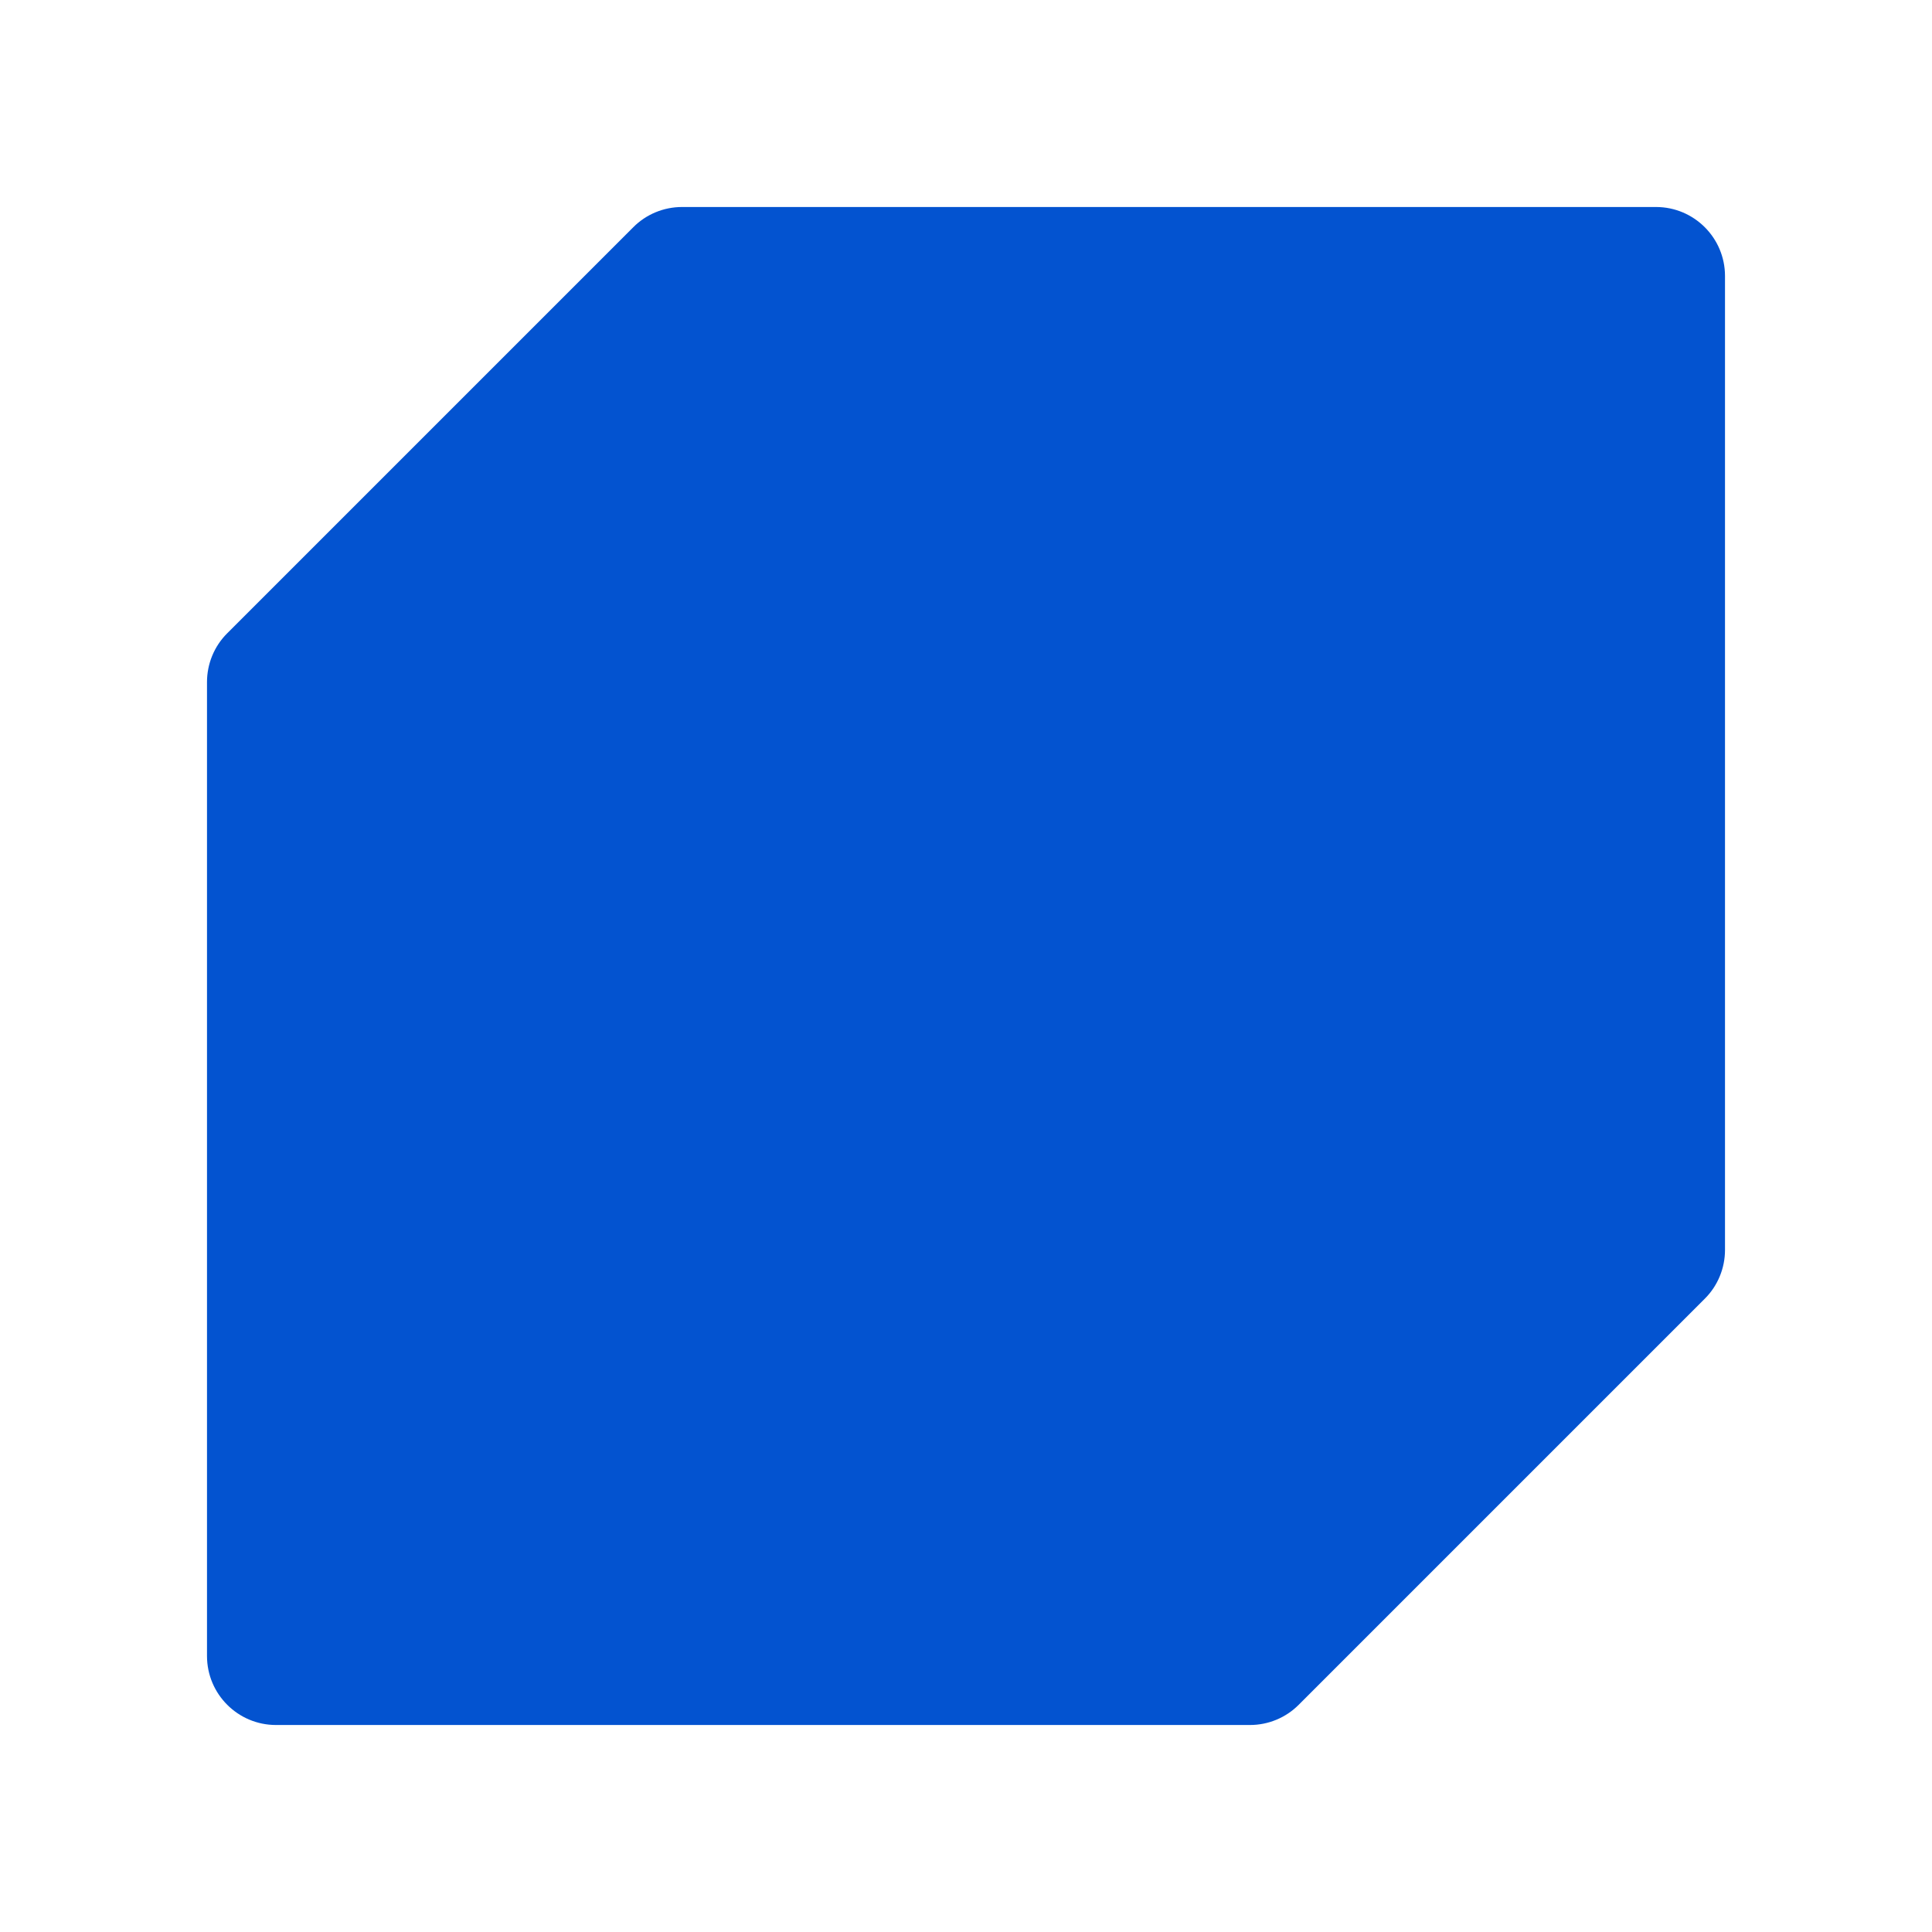 <?xml version="1.0" encoding="UTF-8"?> <svg xmlns="http://www.w3.org/2000/svg" width="28" height="28" viewBox="0 0 28 28" fill="none"> <g filter="url(#filter0_b_2054_662)"> <path d="M9.178 3.293C9.365 3.105 9.62 3 9.885 3L24 3C24.552 3 25 3.448 25 4L25 18.115C25 18.38 24.895 18.635 24.707 18.822L18.822 24.707C18.635 24.895 18.38 25 18.115 25L4 25C3.448 25 3 24.552 3 24L3 9.885C3 9.62 3.105 9.365 3.293 9.178L9.178 3.293Z" fill="#0353D0"></path> </g> <defs> <filter id="filter0_b_2054_662" x="-97" y="-97" width="222" height="222" filterUnits="userSpaceOnUse" color-interpolation-filters="sRGB"> <feFlood flood-opacity="0" result="BackgroundImageFix"></feFlood> <feGaussianBlur in="BackgroundImageFix" stdDeviation="50"></feGaussianBlur> <feComposite in2="SourceAlpha" operator="in" result="effect1_backgroundBlur_2054_662"></feComposite> <feBlend mode="normal" in="SourceGraphic" in2="effect1_backgroundBlur_2054_662" result="shape"></feBlend> </filter> </defs> </svg> 